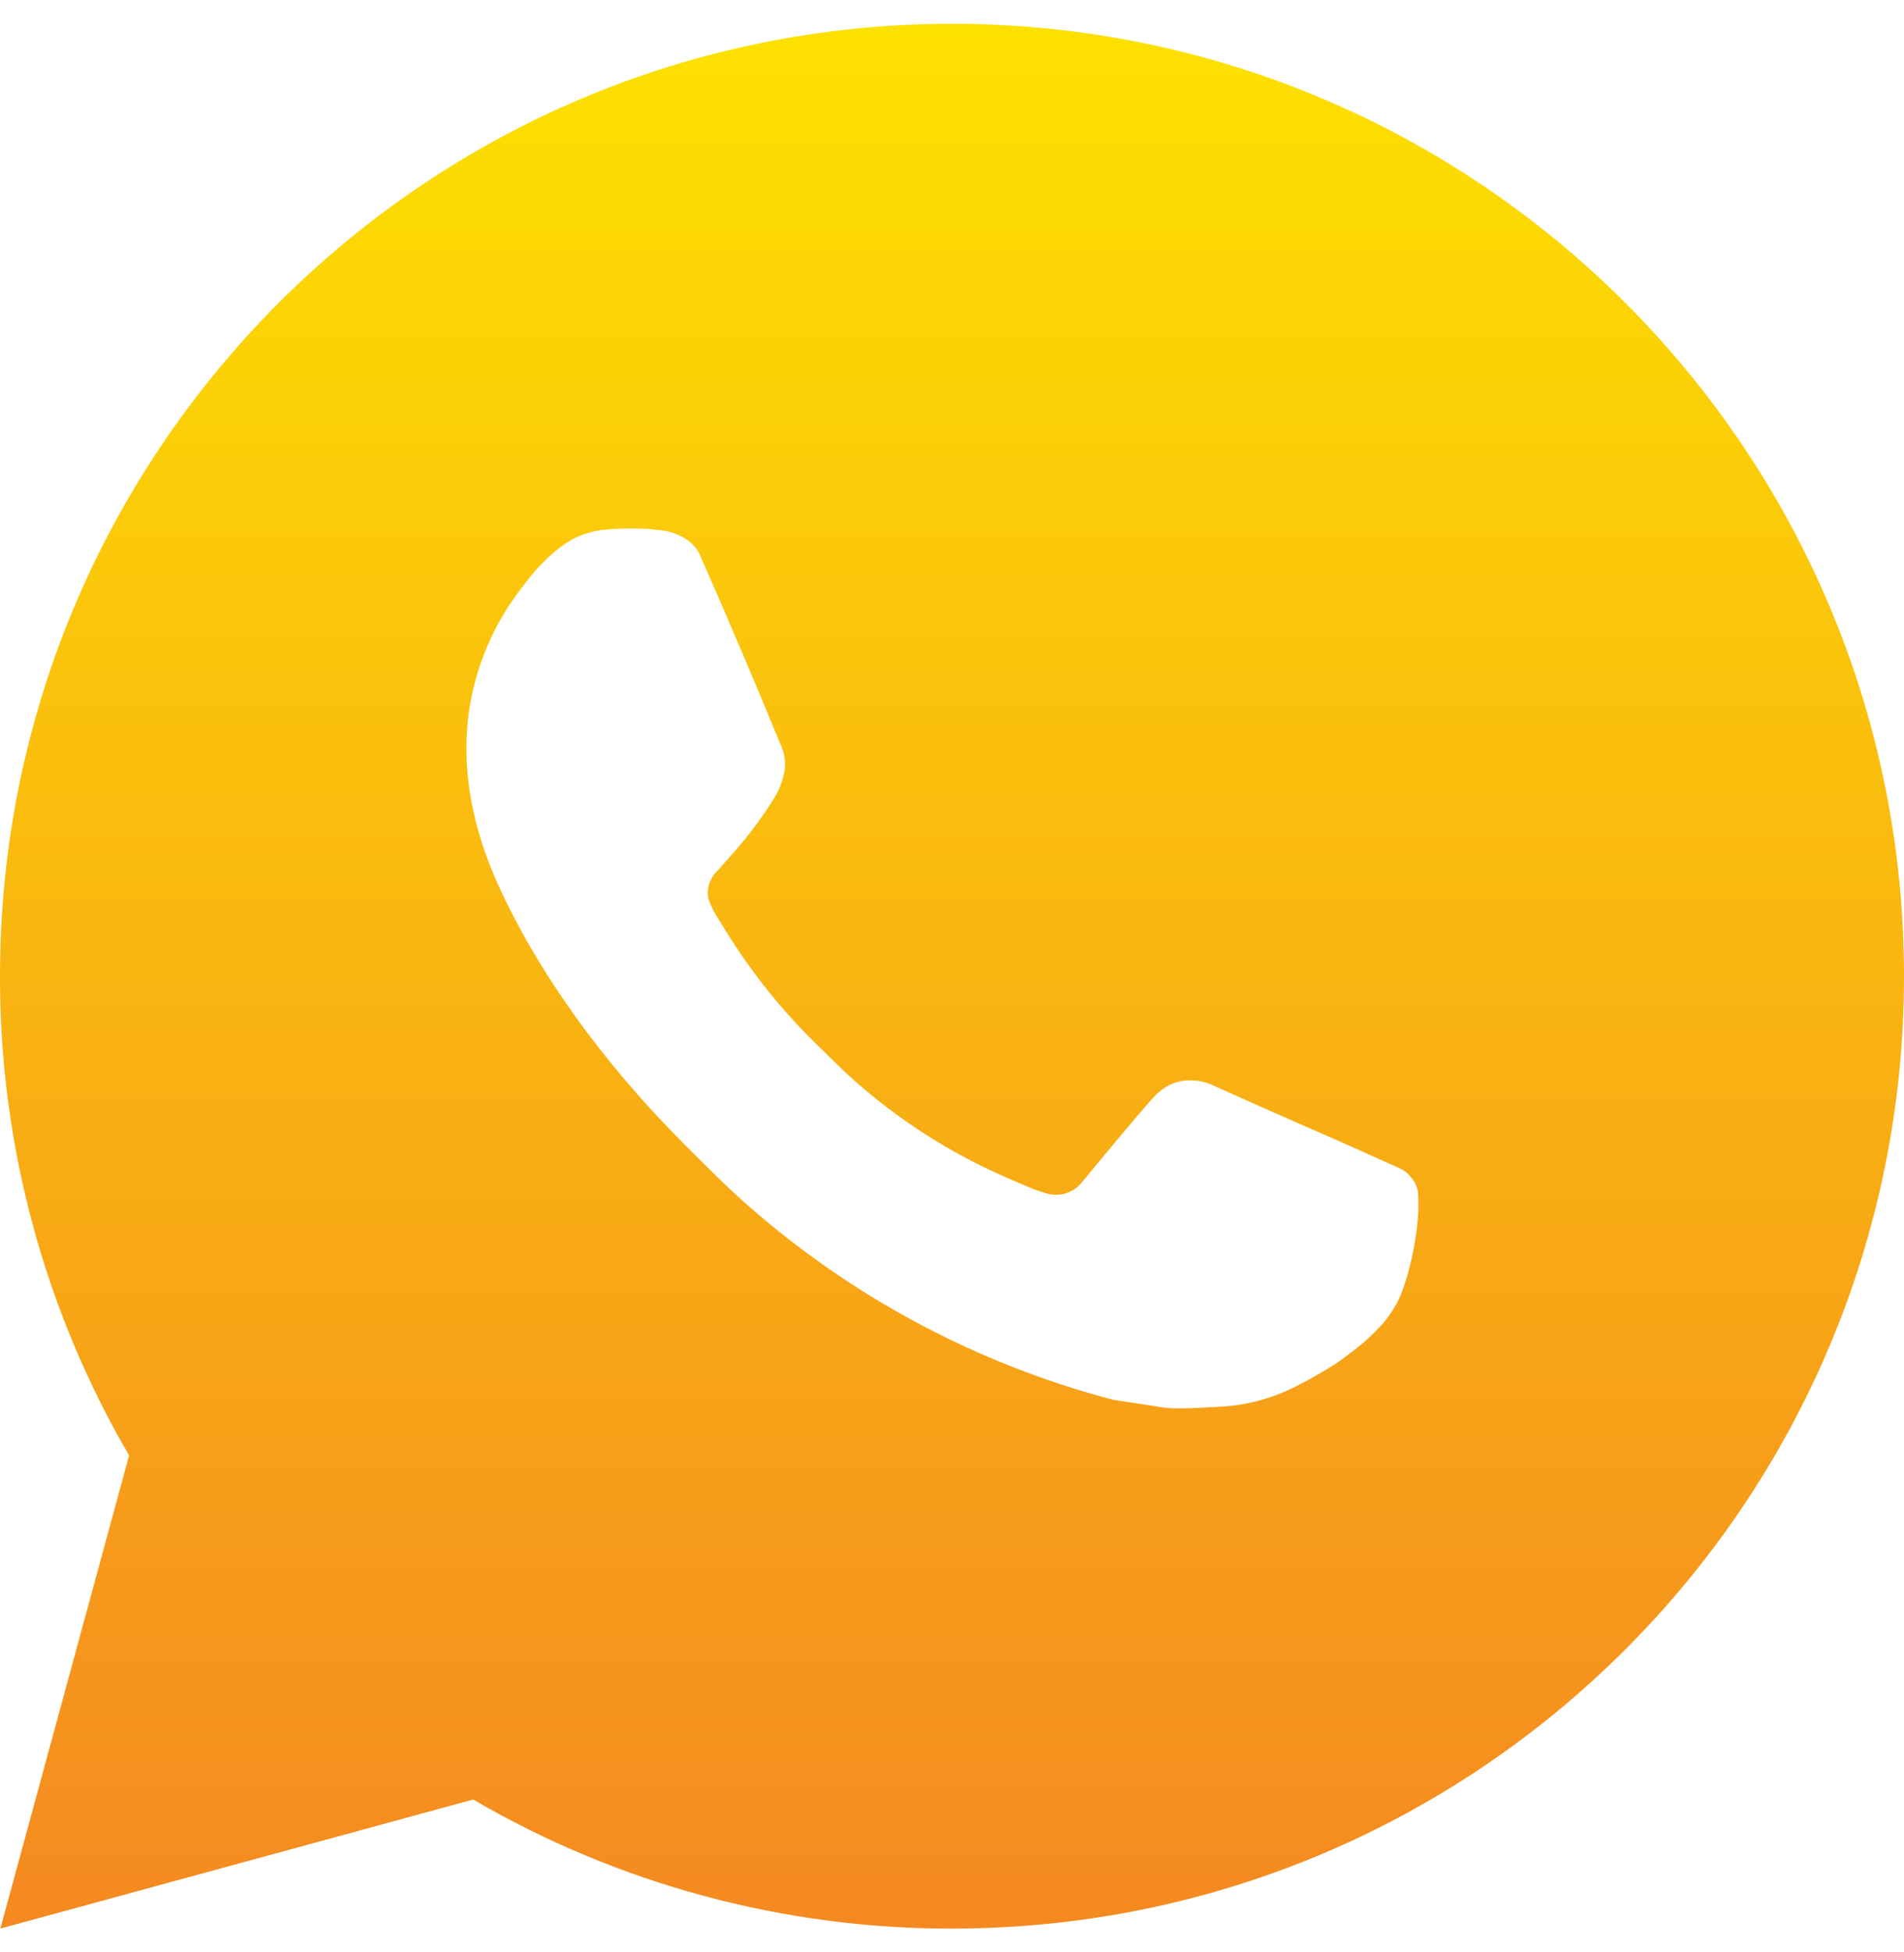 <svg width="40" height="41" viewBox="0 0 40 41" fill="none" xmlns="http://www.w3.org/2000/svg">
<path id="Vector" d="M20 0.5C31.046 0.5 40 9.454 40 20.5C40 31.546 31.046 40.5 20 40.5C16.466 40.506 12.993 39.57 9.94 37.79L0.008 40.5L2.712 30.564C0.93 27.51 -0.006 24.036 2.77605e-05 20.5C2.77605e-05 9.454 8.954 0.5 20 0.5ZM13.184 11.1L12.784 11.116C12.525 11.132 12.272 11.2 12.04 11.316C11.823 11.439 11.625 11.592 11.452 11.772C11.212 11.998 11.076 12.194 10.93 12.384C10.19 13.346 9.792 14.527 9.798 15.74C9.802 16.72 10.058 17.674 10.458 18.566C11.276 20.37 12.622 22.28 14.398 24.05C14.826 24.476 15.246 24.904 15.698 25.302C17.905 27.245 20.535 28.646 23.378 29.394L24.514 29.568C24.884 29.588 25.254 29.56 25.626 29.542C26.209 29.512 26.777 29.354 27.292 29.08C27.554 28.945 27.809 28.798 28.058 28.64C28.058 28.64 28.144 28.584 28.308 28.46C28.578 28.26 28.744 28.118 28.968 27.884C29.134 27.712 29.278 27.51 29.388 27.28C29.544 26.954 29.7 26.332 29.764 25.814C29.812 25.418 29.798 25.202 29.792 25.068C29.784 24.854 29.606 24.632 29.412 24.538L28.248 24.016C28.248 24.016 26.508 23.258 25.444 22.774C25.333 22.725 25.213 22.698 25.092 22.692C24.955 22.678 24.817 22.693 24.686 22.737C24.556 22.781 24.437 22.852 24.336 22.946C24.326 22.942 24.192 23.056 22.746 24.808C22.663 24.919 22.549 25.004 22.418 25.05C22.287 25.096 22.145 25.103 22.01 25.068C21.88 25.033 21.752 24.989 21.628 24.936C21.38 24.832 21.294 24.792 21.124 24.72C19.976 24.219 18.913 23.542 17.974 22.714C17.722 22.494 17.488 22.254 17.248 22.022C16.461 21.268 15.775 20.416 15.208 19.486L15.09 19.296C15.005 19.168 14.937 19.031 14.886 18.886C14.81 18.592 15.008 18.356 15.008 18.356C15.008 18.356 15.494 17.824 15.72 17.536C15.94 17.256 16.126 16.984 16.246 16.79C16.482 16.41 16.556 16.02 16.432 15.718C15.872 14.35 15.292 12.988 14.696 11.636C14.578 11.368 14.228 11.176 13.91 11.138C13.802 11.126 13.694 11.114 13.586 11.106C13.317 11.093 13.048 11.095 12.78 11.114L13.184 11.1Z" fill="url(#paint0_linear_2203_371)"/>
<defs>
<linearGradient id="paint0_linear_2203_371" x1="20" y1="0.5" x2="20" y2="40.5" gradientUnits="userSpaceOnUse">
<stop stop-color="#FDE100"/>
<stop offset="1" stop-color="#F58921"/>
</linearGradient>
</defs>
</svg>
